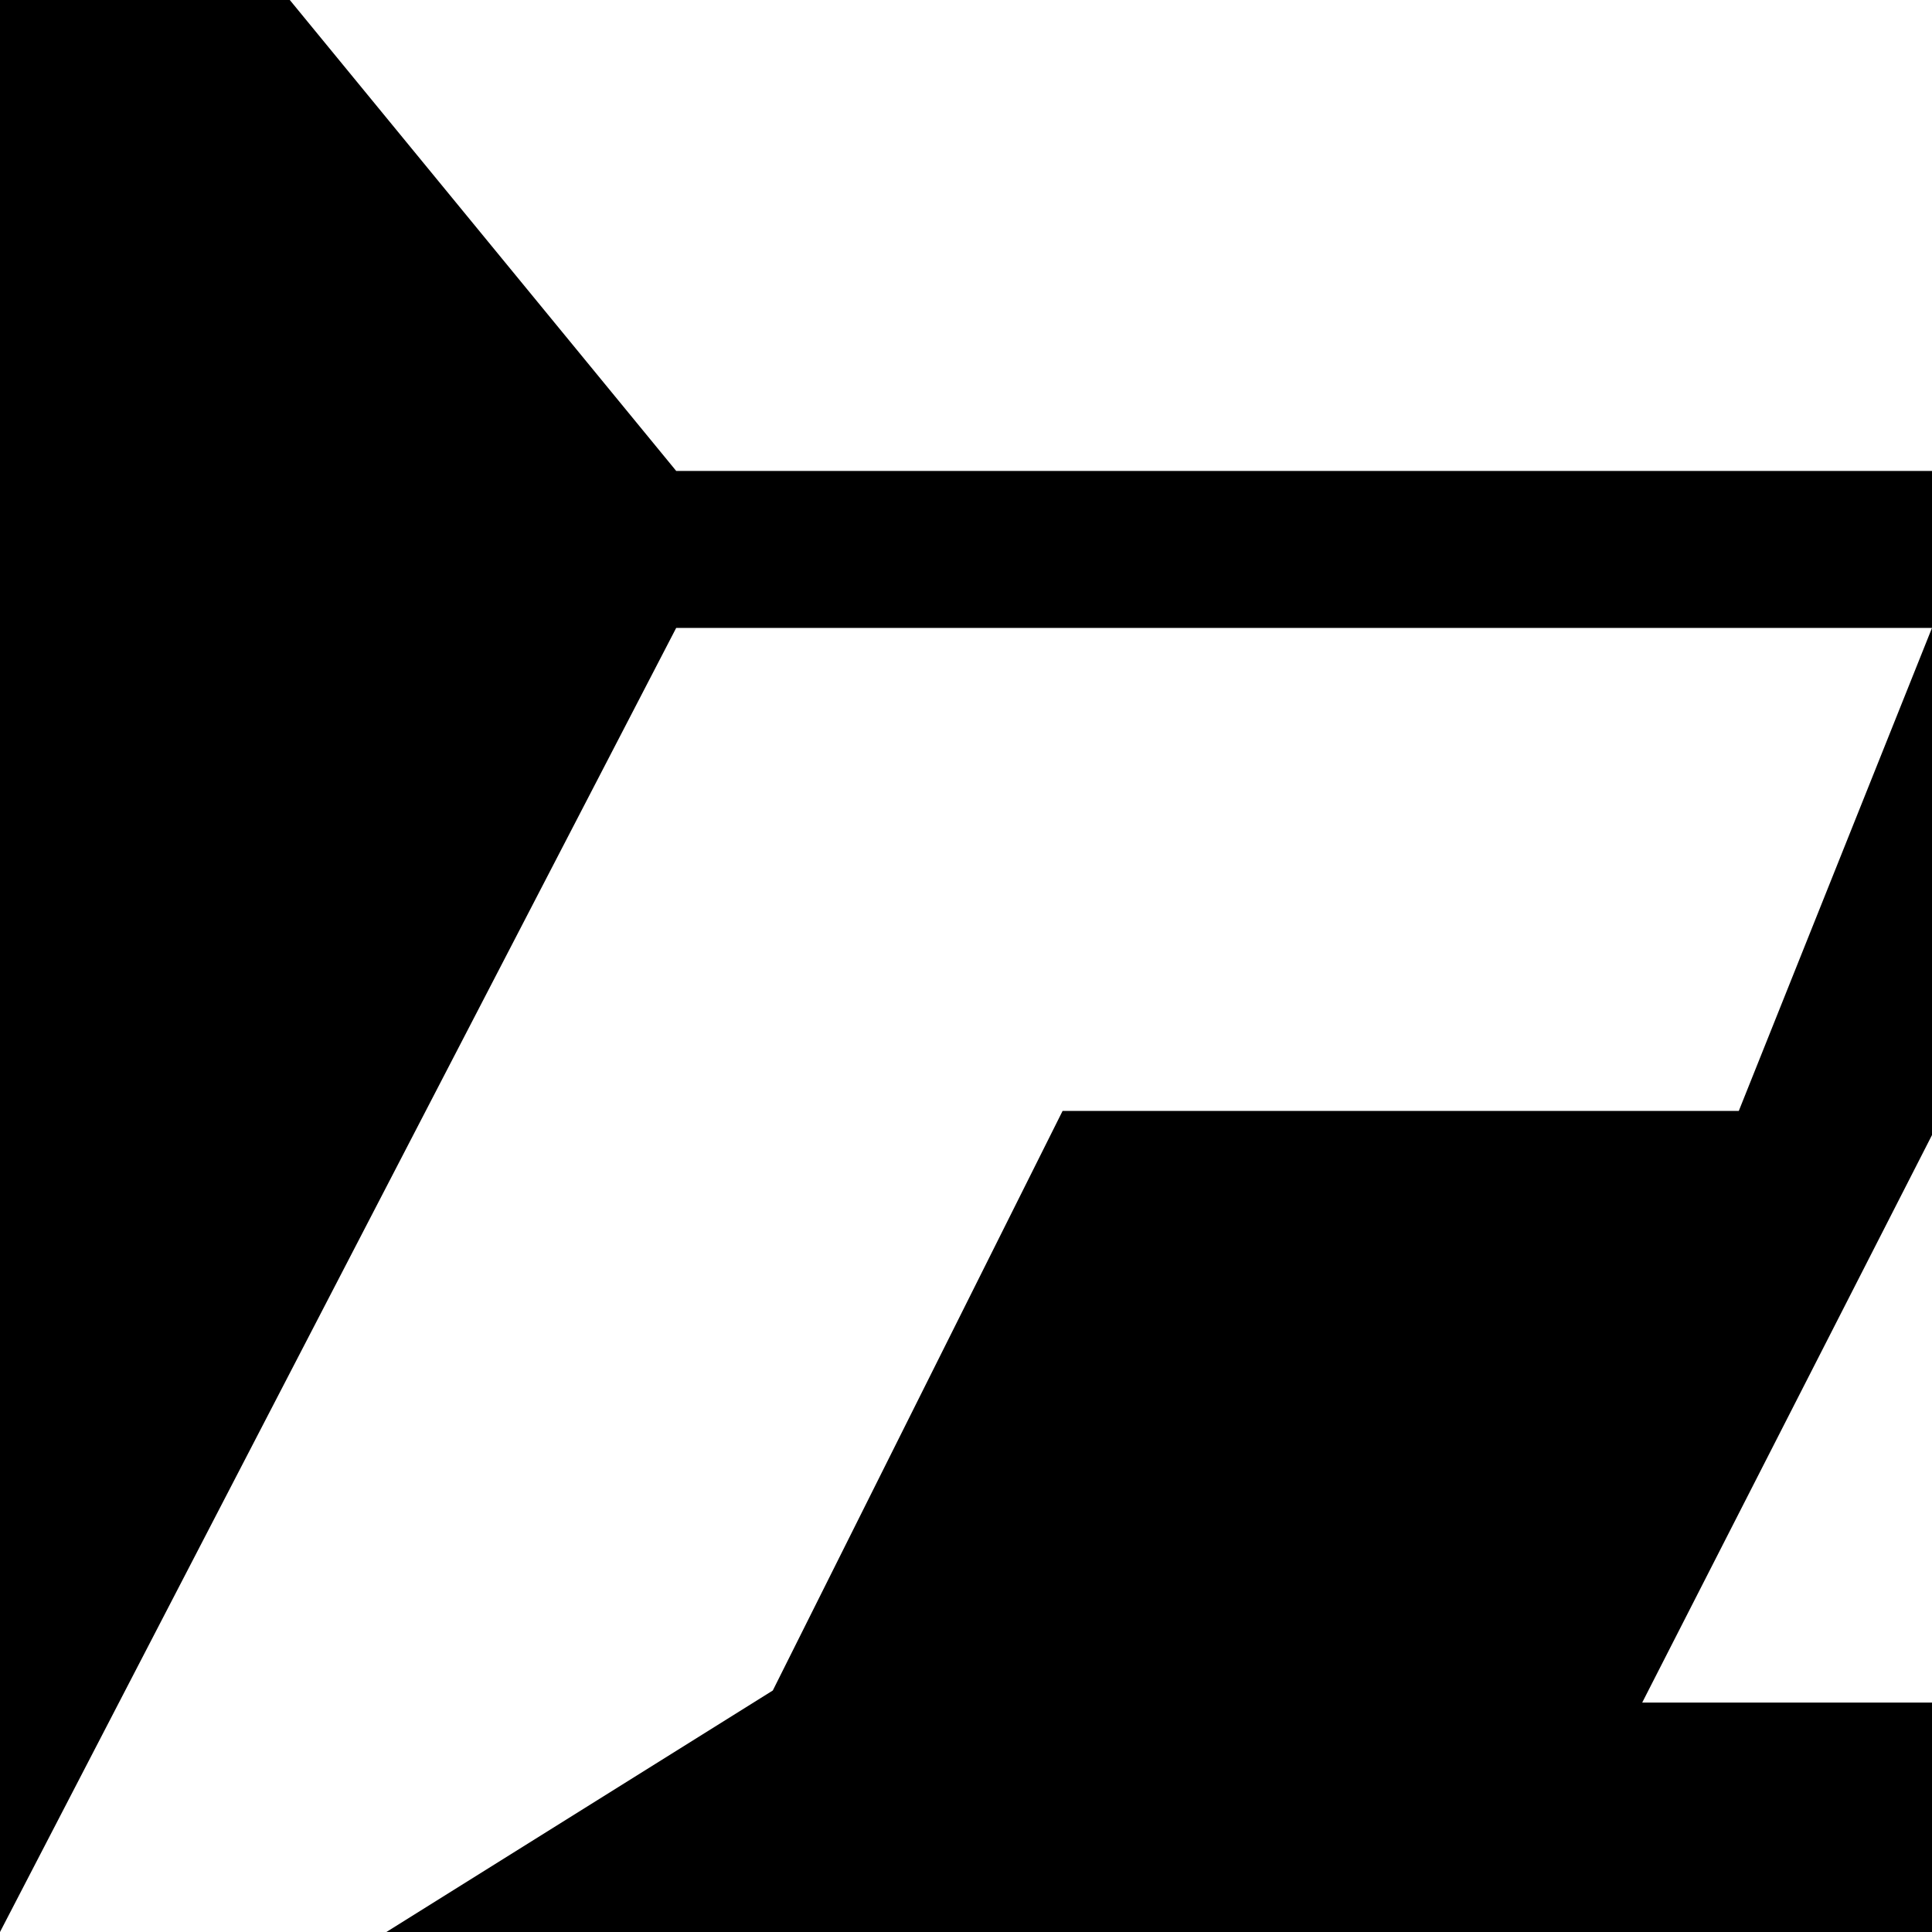 <svg width="32" height="32" viewBox="0 0 32 32" fill="none" xmlns="http://www.w3.org/2000/svg">
<rect width="32" height="32" fill="#000000"/>
<g>
<path d="M0 32L11.2 10.4H32L28.8 18.4H17.6L12.8 28L6.4 32H0Z" fill="white"/>
<path d="M4.8 0H37.6L34.4 7.8H11.2L4.8 0Z" fill="white"/>
<path d="M27.2 28.2L41.6 0H55.2L68.8 28.2H58.4L49.6 7.9L45.6 15.2L50.4 22.5H40.8L38.4 28.2H27.2Z" fill="white"/>
<path d="M68.8 0H79.2V28.2H72L68.8 22.7V0Z" fill="white"/>
<path d="M82.4 7.8V0H112L116.8 6.7L112 16.5H110.4L120 32H109.6L100.8 18.2H93.6V28.2H82.4V10.4H105.6L107.2 7.8L82.4 7.8Z" fill="white"/>
</g>
</svg>
